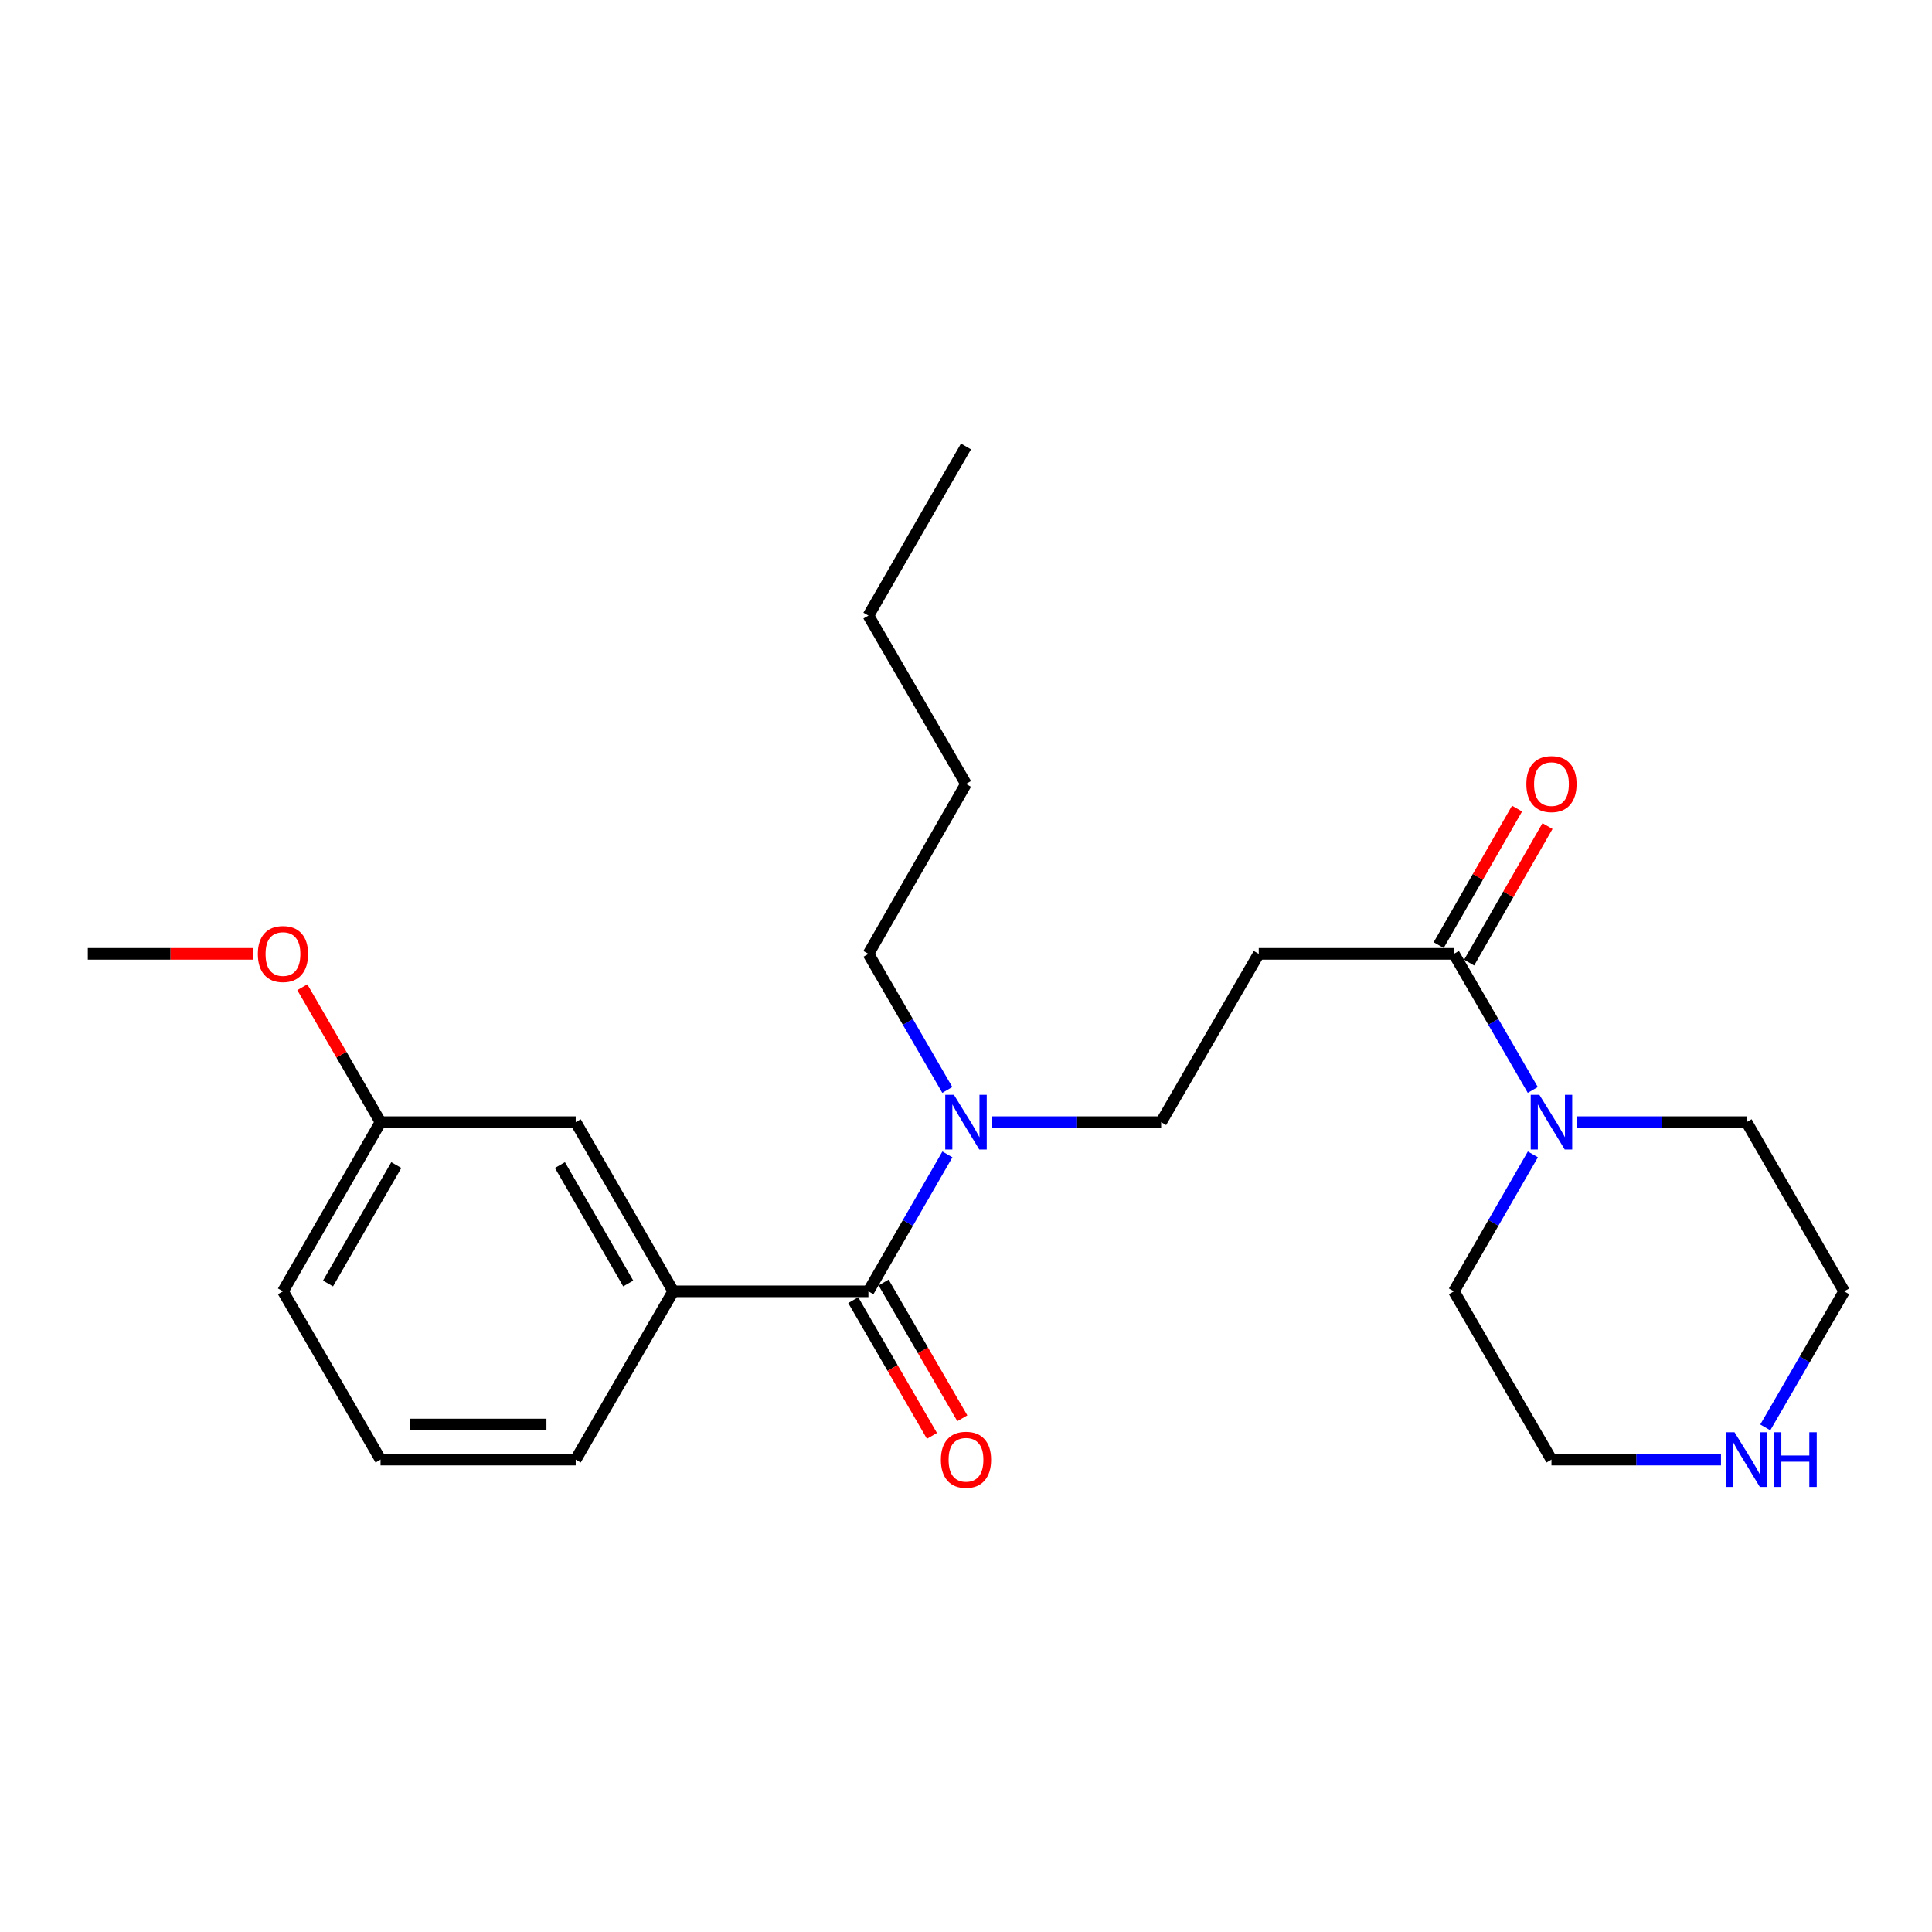 <?xml version='1.0' encoding='iso-8859-1'?>
<svg version='1.1' baseProfile='full'
              xmlns='http://www.w3.org/2000/svg'
                      xmlns:rdkit='http://www.rdkit.org/xml'
                      xmlns:xlink='http://www.w3.org/1999/xlink'
                  xml:space='preserve'
width='1000px' height='1000px' viewBox='0 0 1000 1000'>
<!-- END OF HEADER -->
<rect style='opacity:1.0;fill:#FFFFFF;stroke:none' width='1000' height='1000' x='0' y='0'> </rect>
<path class='bond-2' d='M 449.492,668.395 L 348.475,668.395' style='fill:none;fill-rule:evenodd;stroke:#000000;stroke-width:6px;stroke-linecap:butt;stroke-linejoin:miter;stroke-opacity:1' />
<path class='bond-4' d='M 449.492,668.395 L 469.933,632.952' style='fill:none;fill-rule:evenodd;stroke:#000000;stroke-width:6px;stroke-linecap:butt;stroke-linejoin:miter;stroke-opacity:1' />
<path class='bond-4' d='M 469.933,632.952 L 490.375,597.51' style='fill:none;fill-rule:evenodd;stroke:#0000FF;stroke-width:6px;stroke-linecap:butt;stroke-linejoin:miter;stroke-opacity:1' />
<path class='bond-6' d='M 441.633,672.952 L 462.005,708.082' style='fill:none;fill-rule:evenodd;stroke:#000000;stroke-width:6px;stroke-linecap:butt;stroke-linejoin:miter;stroke-opacity:1' />
<path class='bond-6' d='M 462.005,708.082 L 482.378,743.213' style='fill:none;fill-rule:evenodd;stroke:#FF0000;stroke-width:6px;stroke-linecap:butt;stroke-linejoin:miter;stroke-opacity:1' />
<path class='bond-6' d='M 457.35,663.838 L 477.722,698.968' style='fill:none;fill-rule:evenodd;stroke:#000000;stroke-width:6px;stroke-linecap:butt;stroke-linejoin:miter;stroke-opacity:1' />
<path class='bond-6' d='M 477.722,698.968 L 498.095,734.098' style='fill:none;fill-rule:evenodd;stroke:#FF0000;stroke-width:6px;stroke-linecap:butt;stroke-linejoin:miter;stroke-opacity:1' />
<path class='bond-0' d='M 752.532,493.715 L 651.525,493.715' style='fill:none;fill-rule:evenodd;stroke:#000000;stroke-width:6px;stroke-linecap:butt;stroke-linejoin:miter;stroke-opacity:1' />
<path class='bond-1' d='M 752.532,493.715 L 772.947,528.93' style='fill:none;fill-rule:evenodd;stroke:#000000;stroke-width:6px;stroke-linecap:butt;stroke-linejoin:miter;stroke-opacity:1' />
<path class='bond-1' d='M 772.947,528.93 L 793.362,564.146' style='fill:none;fill-rule:evenodd;stroke:#0000FF;stroke-width:6px;stroke-linecap:butt;stroke-linejoin:miter;stroke-opacity:1' />
<path class='bond-9' d='M 760.41,498.238 L 780.694,462.908' style='fill:none;fill-rule:evenodd;stroke:#000000;stroke-width:6px;stroke-linecap:butt;stroke-linejoin:miter;stroke-opacity:1' />
<path class='bond-9' d='M 780.694,462.908 L 800.978,427.578' style='fill:none;fill-rule:evenodd;stroke:#FF0000;stroke-width:6px;stroke-linecap:butt;stroke-linejoin:miter;stroke-opacity:1' />
<path class='bond-9' d='M 744.654,489.192 L 764.938,453.862' style='fill:none;fill-rule:evenodd;stroke:#000000;stroke-width:6px;stroke-linecap:butt;stroke-linejoin:miter;stroke-opacity:1' />
<path class='bond-9' d='M 764.938,453.862 L 785.222,418.532' style='fill:none;fill-rule:evenodd;stroke:#FF0000;stroke-width:6px;stroke-linecap:butt;stroke-linejoin:miter;stroke-opacity:1' />
<path class='bond-11' d='M 793.408,597.51 L 772.97,632.952' style='fill:none;fill-rule:evenodd;stroke:#0000FF;stroke-width:6px;stroke-linecap:butt;stroke-linejoin:miter;stroke-opacity:1' />
<path class='bond-11' d='M 772.97,632.952 L 752.532,668.395' style='fill:none;fill-rule:evenodd;stroke:#000000;stroke-width:6px;stroke-linecap:butt;stroke-linejoin:miter;stroke-opacity:1' />
<path class='bond-12' d='M 816.295,580.823 L 860.166,580.823' style='fill:none;fill-rule:evenodd;stroke:#0000FF;stroke-width:6px;stroke-linecap:butt;stroke-linejoin:miter;stroke-opacity:1' />
<path class='bond-12' d='M 860.166,580.823 L 904.037,580.823' style='fill:none;fill-rule:evenodd;stroke:#000000;stroke-width:6px;stroke-linecap:butt;stroke-linejoin:miter;stroke-opacity:1' />
<path class='bond-7' d='M 348.475,668.395 L 297.987,580.823' style='fill:none;fill-rule:evenodd;stroke:#000000;stroke-width:6px;stroke-linecap:butt;stroke-linejoin:miter;stroke-opacity:1' />
<path class='bond-7' d='M 325.162,664.334 L 289.82,603.033' style='fill:none;fill-rule:evenodd;stroke:#000000;stroke-width:6px;stroke-linecap:butt;stroke-linejoin:miter;stroke-opacity:1' />
<path class='bond-13' d='M 348.475,668.395 L 297.987,755.493' style='fill:none;fill-rule:evenodd;stroke:#000000;stroke-width:6px;stroke-linecap:butt;stroke-linejoin:miter;stroke-opacity:1' />
<path class='bond-3' d='M 651.525,493.715 L 601.007,580.823' style='fill:none;fill-rule:evenodd;stroke:#000000;stroke-width:6px;stroke-linecap:butt;stroke-linejoin:miter;stroke-opacity:1' />
<path class='bond-5' d='M 513.265,580.823 L 557.136,580.823' style='fill:none;fill-rule:evenodd;stroke:#0000FF;stroke-width:6px;stroke-linecap:butt;stroke-linejoin:miter;stroke-opacity:1' />
<path class='bond-5' d='M 557.136,580.823 L 601.007,580.823' style='fill:none;fill-rule:evenodd;stroke:#000000;stroke-width:6px;stroke-linecap:butt;stroke-linejoin:miter;stroke-opacity:1' />
<path class='bond-18' d='M 490.33,564.145 L 469.911,528.93' style='fill:none;fill-rule:evenodd;stroke:#0000FF;stroke-width:6px;stroke-linecap:butt;stroke-linejoin:miter;stroke-opacity:1' />
<path class='bond-18' d='M 469.911,528.93 L 449.492,493.715' style='fill:none;fill-rule:evenodd;stroke:#000000;stroke-width:6px;stroke-linecap:butt;stroke-linejoin:miter;stroke-opacity:1' />
<path class='bond-10' d='M 297.987,580.823 L 196.97,580.823' style='fill:none;fill-rule:evenodd;stroke:#000000;stroke-width:6px;stroke-linecap:butt;stroke-linejoin:miter;stroke-opacity:1' />
<path class='bond-8' d='M 913.708,738.815 L 934.127,703.605' style='fill:none;fill-rule:evenodd;stroke:#0000FF;stroke-width:6px;stroke-linecap:butt;stroke-linejoin:miter;stroke-opacity:1' />
<path class='bond-8' d='M 934.127,703.605 L 954.545,668.395' style='fill:none;fill-rule:evenodd;stroke:#000000;stroke-width:6px;stroke-linecap:butt;stroke-linejoin:miter;stroke-opacity:1' />
<path class='bond-25' d='M 890.772,755.493 L 846.901,755.493' style='fill:none;fill-rule:evenodd;stroke:#0000FF;stroke-width:6px;stroke-linecap:butt;stroke-linejoin:miter;stroke-opacity:1' />
<path class='bond-25' d='M 846.901,755.493 L 803.03,755.493' style='fill:none;fill-rule:evenodd;stroke:#000000;stroke-width:6px;stroke-linecap:butt;stroke-linejoin:miter;stroke-opacity:1' />
<path class='bond-14' d='M 196.97,580.823 L 176.725,545.907' style='fill:none;fill-rule:evenodd;stroke:#000000;stroke-width:6px;stroke-linecap:butt;stroke-linejoin:miter;stroke-opacity:1' />
<path class='bond-14' d='M 176.725,545.907 L 156.479,510.992' style='fill:none;fill-rule:evenodd;stroke:#FF0000;stroke-width:6px;stroke-linecap:butt;stroke-linejoin:miter;stroke-opacity:1' />
<path class='bond-24' d='M 196.97,580.823 L 146.461,668.395' style='fill:none;fill-rule:evenodd;stroke:#000000;stroke-width:6px;stroke-linecap:butt;stroke-linejoin:miter;stroke-opacity:1' />
<path class='bond-24' d='M 205.132,603.036 L 169.776,664.336' style='fill:none;fill-rule:evenodd;stroke:#000000;stroke-width:6px;stroke-linecap:butt;stroke-linejoin:miter;stroke-opacity:1' />
<path class='bond-15' d='M 752.532,668.395 L 803.03,755.493' style='fill:none;fill-rule:evenodd;stroke:#000000;stroke-width:6px;stroke-linecap:butt;stroke-linejoin:miter;stroke-opacity:1' />
<path class='bond-16' d='M 904.037,580.823 L 954.545,668.395' style='fill:none;fill-rule:evenodd;stroke:#000000;stroke-width:6px;stroke-linecap:butt;stroke-linejoin:miter;stroke-opacity:1' />
<path class='bond-17' d='M 297.987,755.493 L 196.97,755.493' style='fill:none;fill-rule:evenodd;stroke:#000000;stroke-width:6px;stroke-linecap:butt;stroke-linejoin:miter;stroke-opacity:1' />
<path class='bond-17' d='M 282.834,737.324 L 212.122,737.324' style='fill:none;fill-rule:evenodd;stroke:#000000;stroke-width:6px;stroke-linecap:butt;stroke-linejoin:miter;stroke-opacity:1' />
<path class='bond-20' d='M 130.936,493.715 L 88.195,493.715' style='fill:none;fill-rule:evenodd;stroke:#FF0000;stroke-width:6px;stroke-linecap:butt;stroke-linejoin:miter;stroke-opacity:1' />
<path class='bond-20' d='M 88.195,493.715 L 45.455,493.715' style='fill:none;fill-rule:evenodd;stroke:#000000;stroke-width:6px;stroke-linecap:butt;stroke-linejoin:miter;stroke-opacity:1' />
<path class='bond-19' d='M 196.97,755.493 L 146.461,668.395' style='fill:none;fill-rule:evenodd;stroke:#000000;stroke-width:6px;stroke-linecap:butt;stroke-linejoin:miter;stroke-opacity:1' />
<path class='bond-21' d='M 449.492,493.715 L 500,405.759' style='fill:none;fill-rule:evenodd;stroke:#000000;stroke-width:6px;stroke-linecap:butt;stroke-linejoin:miter;stroke-opacity:1' />
<path class='bond-22' d='M 500,405.759 L 449.492,318.631' style='fill:none;fill-rule:evenodd;stroke:#000000;stroke-width:6px;stroke-linecap:butt;stroke-linejoin:miter;stroke-opacity:1' />
<path class='bond-23' d='M 449.492,318.631 L 500,231.089' style='fill:none;fill-rule:evenodd;stroke:#000000;stroke-width:6px;stroke-linecap:butt;stroke-linejoin:miter;stroke-opacity:1' />
<path  class='atom-2' d='M 796.77 566.663
L 806.05 581.663
Q 806.97 583.143, 808.45 585.823
Q 809.93 588.503, 810.01 588.663
L 810.01 566.663
L 813.77 566.663
L 813.77 594.983
L 809.89 594.983
L 799.93 578.583
Q 798.77 576.663, 797.53 574.463
Q 796.33 572.263, 795.97 571.583
L 795.97 594.983
L 792.29 594.983
L 792.29 566.663
L 796.77 566.663
' fill='#0000FF'/>
<path  class='atom-5' d='M 493.74 566.663
L 503.02 581.663
Q 503.94 583.143, 505.42 585.823
Q 506.9 588.503, 506.98 588.663
L 506.98 566.663
L 510.74 566.663
L 510.74 594.983
L 506.86 594.983
L 496.9 578.583
Q 495.74 576.663, 494.5 574.463
Q 493.3 572.263, 492.94 571.583
L 492.94 594.983
L 489.26 594.983
L 489.26 566.663
L 493.74 566.663
' fill='#0000FF'/>
<path  class='atom-7' d='M 487 755.573
Q 487 748.773, 490.36 744.973
Q 493.72 741.173, 500 741.173
Q 506.28 741.173, 509.64 744.973
Q 513 748.773, 513 755.573
Q 513 762.453, 509.6 766.373
Q 506.2 770.253, 500 770.253
Q 493.76 770.253, 490.36 766.373
Q 487 762.493, 487 755.573
M 500 767.053
Q 504.32 767.053, 506.64 764.173
Q 509 761.253, 509 755.573
Q 509 750.013, 506.64 747.213
Q 504.32 744.373, 500 744.373
Q 495.68 744.373, 493.32 747.173
Q 491 749.973, 491 755.573
Q 491 761.293, 493.32 764.173
Q 495.68 767.053, 500 767.053
' fill='#FF0000'/>
<path  class='atom-9' d='M 897.777 741.333
L 907.057 756.333
Q 907.977 757.813, 909.457 760.493
Q 910.937 763.173, 911.017 763.333
L 911.017 741.333
L 914.777 741.333
L 914.777 769.653
L 910.897 769.653
L 900.937 753.253
Q 899.777 751.333, 898.537 749.133
Q 897.337 746.933, 896.977 746.253
L 896.977 769.653
L 893.297 769.653
L 893.297 741.333
L 897.777 741.333
' fill='#0000FF'/>
<path  class='atom-9' d='M 918.177 741.333
L 922.017 741.333
L 922.017 753.373
L 936.497 753.373
L 936.497 741.333
L 940.337 741.333
L 940.337 769.653
L 936.497 769.653
L 936.497 756.573
L 922.017 756.573
L 922.017 769.653
L 918.177 769.653
L 918.177 741.333
' fill='#0000FF'/>
<path  class='atom-10' d='M 790.03 405.839
Q 790.03 399.039, 793.39 395.239
Q 796.75 391.439, 803.03 391.439
Q 809.31 391.439, 812.67 395.239
Q 816.03 399.039, 816.03 405.839
Q 816.03 412.719, 812.63 416.639
Q 809.23 420.519, 803.03 420.519
Q 796.79 420.519, 793.39 416.639
Q 790.03 412.759, 790.03 405.839
M 803.03 417.319
Q 807.35 417.319, 809.67 414.439
Q 812.03 411.519, 812.03 405.839
Q 812.03 400.279, 809.67 397.479
Q 807.35 394.639, 803.03 394.639
Q 798.71 394.639, 796.35 397.439
Q 794.03 400.239, 794.03 405.839
Q 794.03 411.559, 796.35 414.439
Q 798.71 417.319, 803.03 417.319
' fill='#FF0000'/>
<path  class='atom-15' d='M 133.461 493.795
Q 133.461 486.995, 136.821 483.195
Q 140.181 479.395, 146.461 479.395
Q 152.741 479.395, 156.101 483.195
Q 159.461 486.995, 159.461 493.795
Q 159.461 500.675, 156.061 504.595
Q 152.661 508.475, 146.461 508.475
Q 140.221 508.475, 136.821 504.595
Q 133.461 500.715, 133.461 493.795
M 146.461 505.275
Q 150.781 505.275, 153.101 502.395
Q 155.461 499.475, 155.461 493.795
Q 155.461 488.235, 153.101 485.435
Q 150.781 482.595, 146.461 482.595
Q 142.141 482.595, 139.781 485.395
Q 137.461 488.195, 137.461 493.795
Q 137.461 499.515, 139.781 502.395
Q 142.141 505.275, 146.461 505.275
' fill='#FF0000'/>
</svg>
